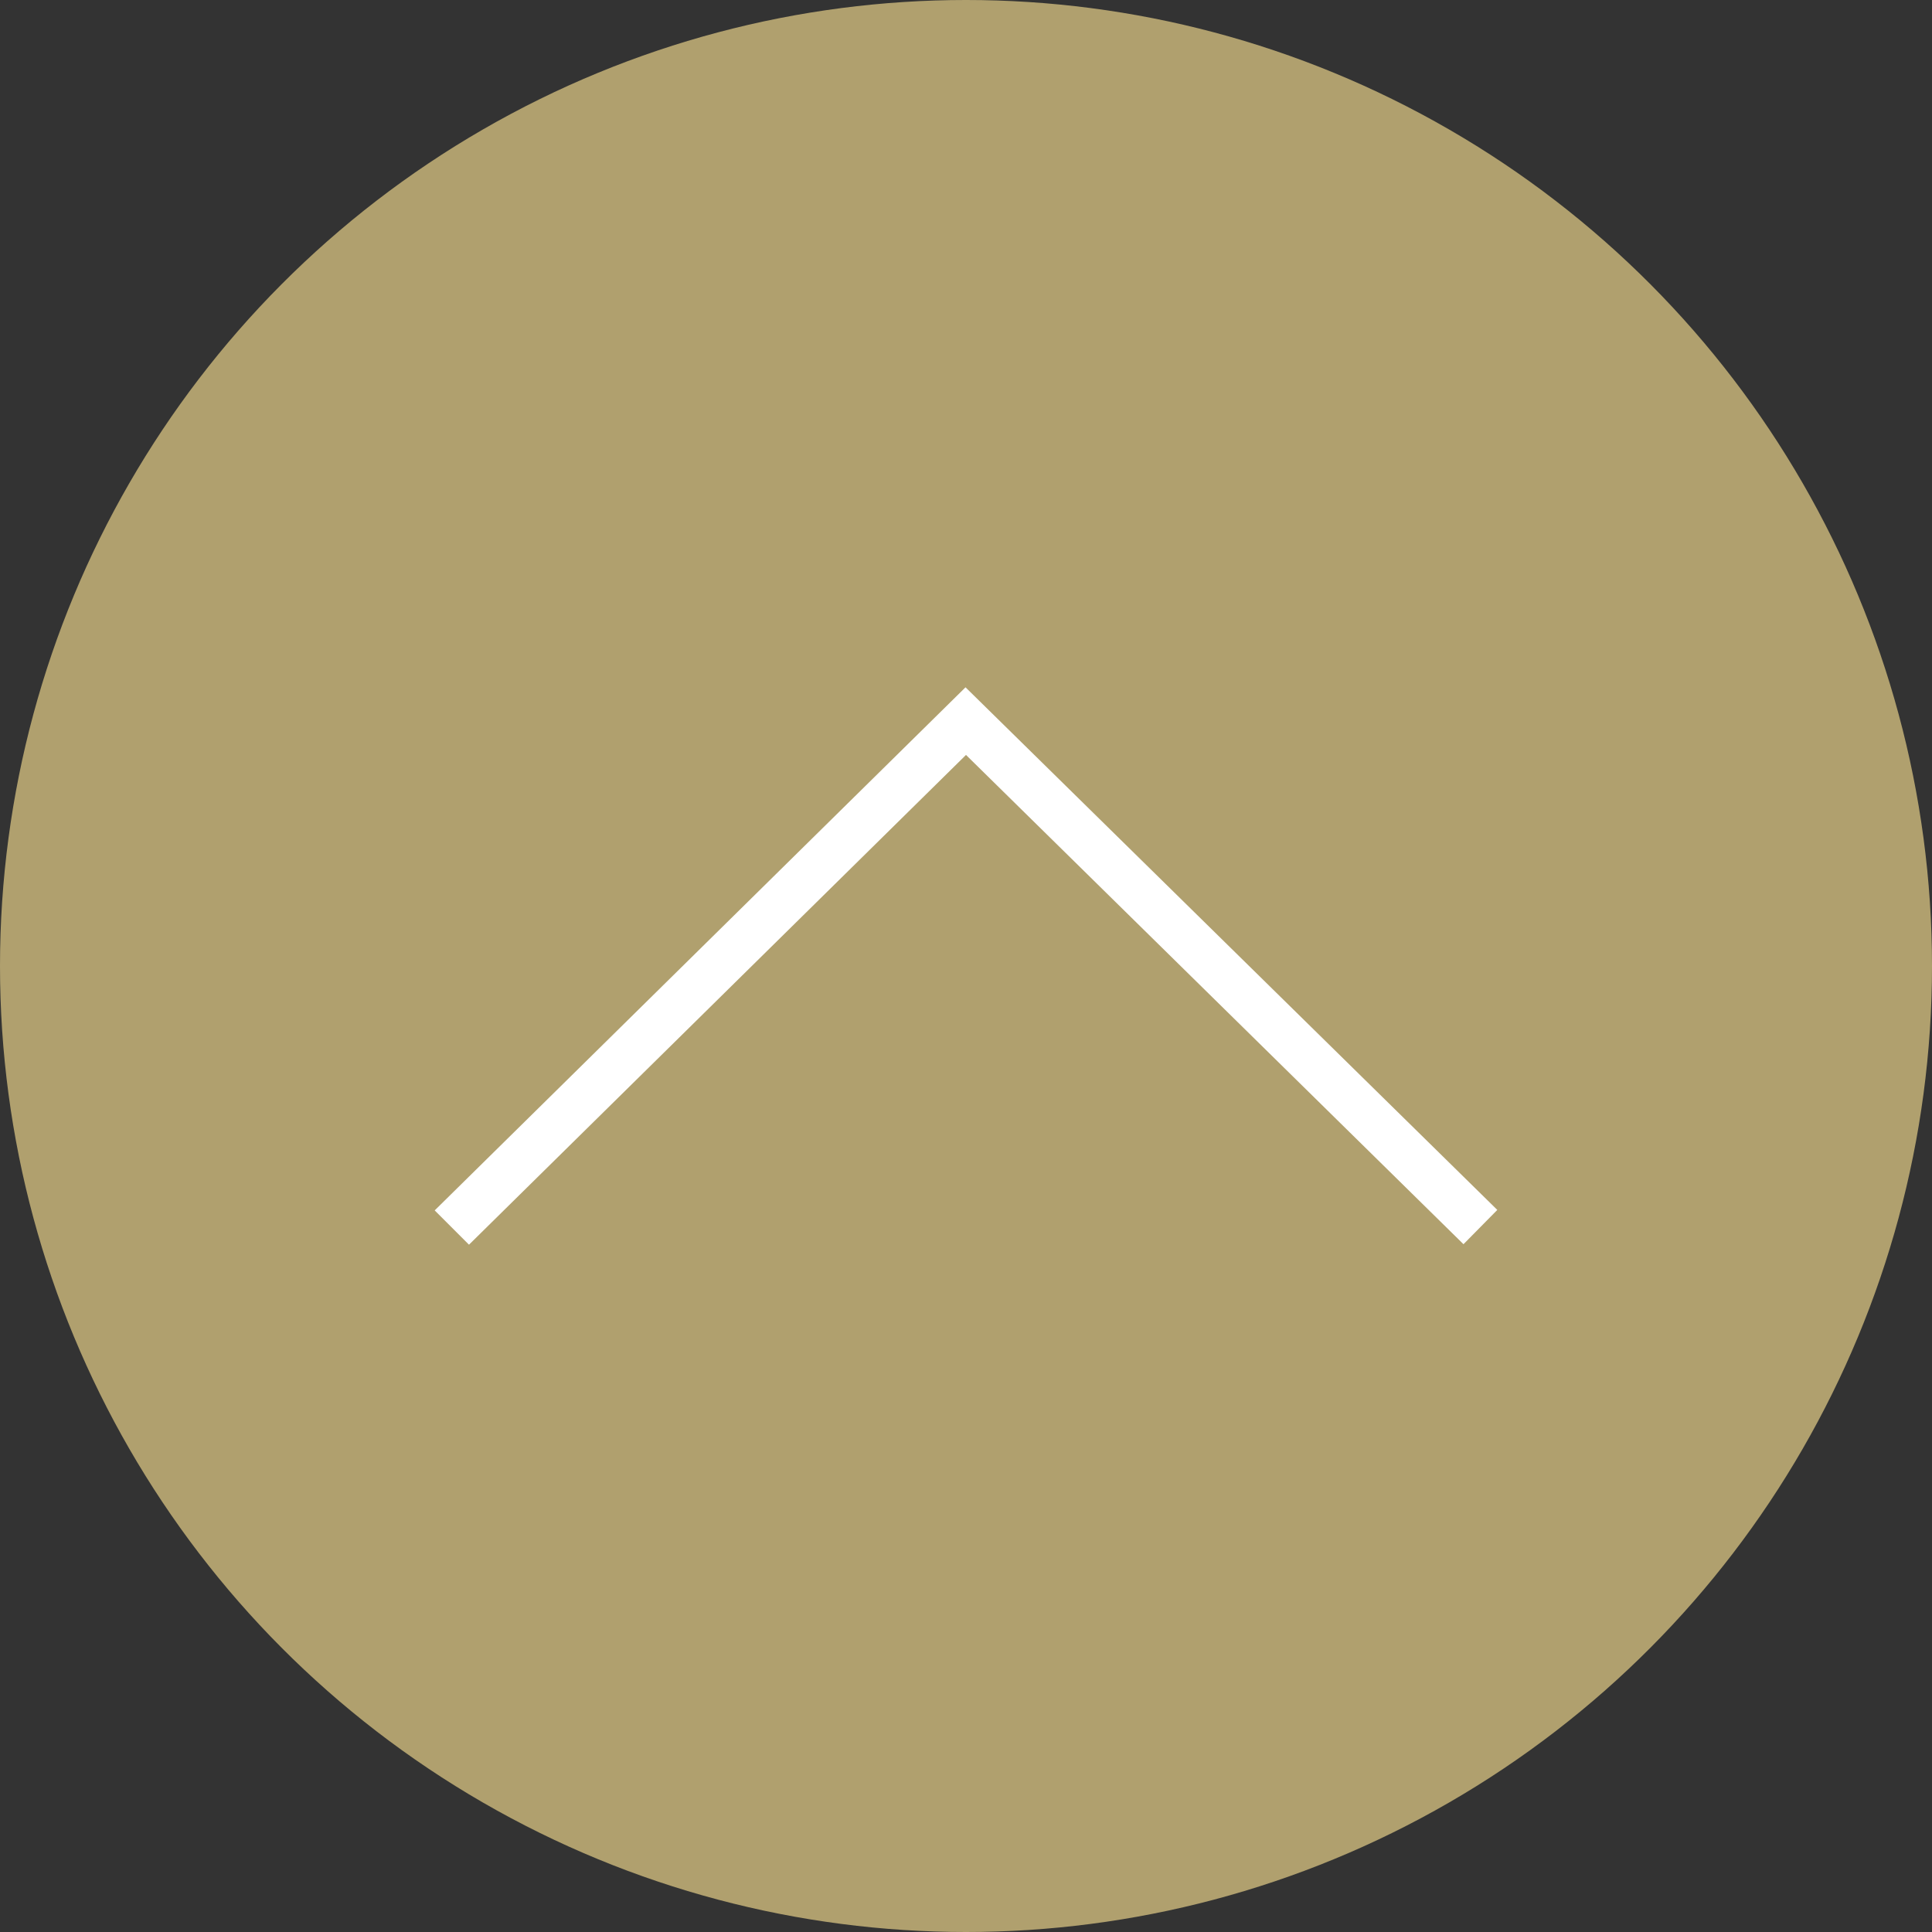 <svg xmlns="http://www.w3.org/2000/svg" width="40" height="40" viewBox="0 0 40 40"><rect x="0" y="0" width="40" height="40" fill="#333333" stroke="none"/><defs><style>.cls-1{fill:#b0a06e;}.cls-2{fill:#fff;}</style></defs><title>アセット 84</title><g id="レイヤー_2" data-name="レイヤー 2"><g id="レイアウト"><circle class="cls-1" cx="20" cy="20" r="20"/><polygon class="cls-2" points="9.71 25.77 9 25.06 19.99 14.23 31 25.05 30.3 25.76 20 15.63 9.71 25.77"/></g></g></svg>